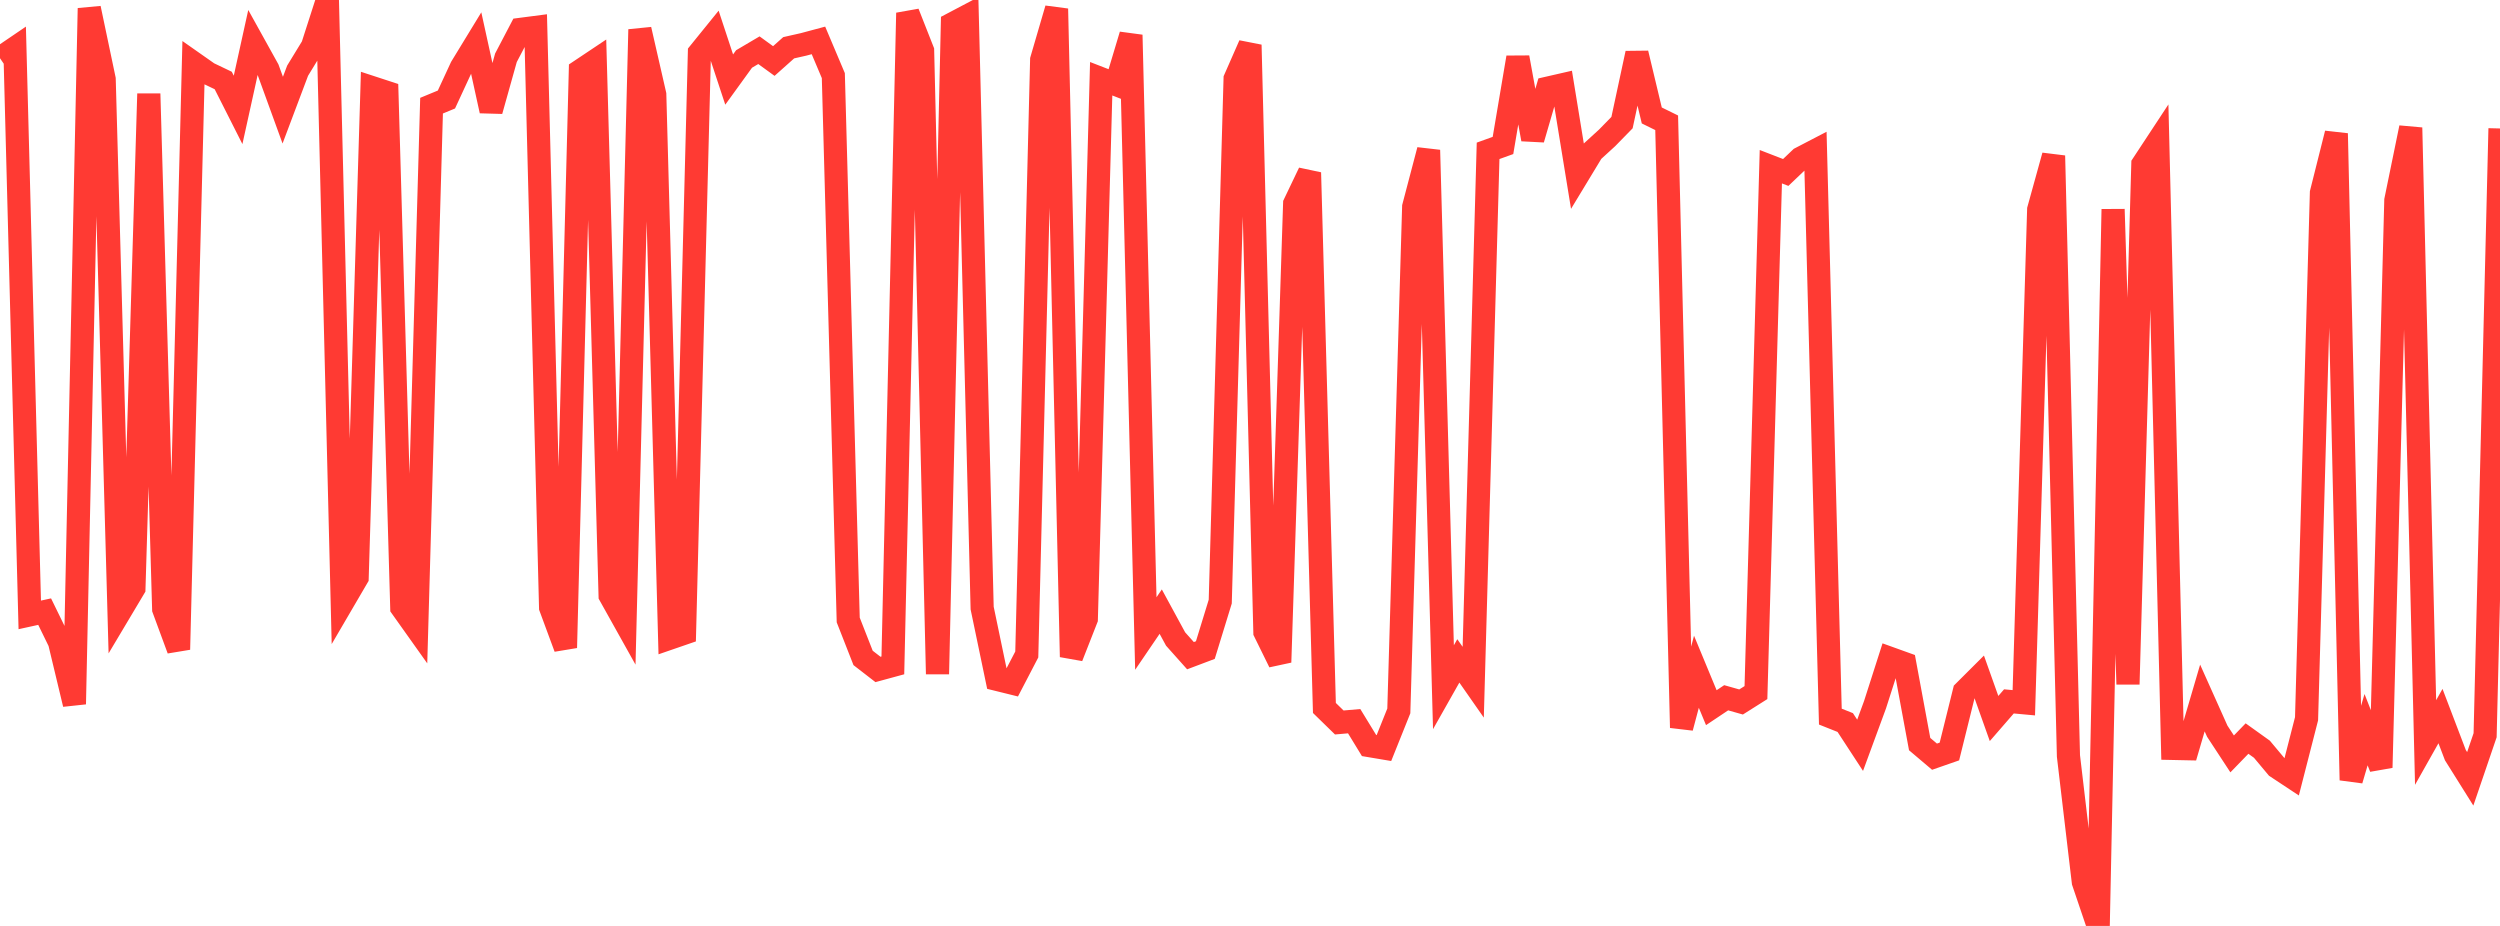 <?xml version="1.0" standalone="no"?>
<!DOCTYPE svg PUBLIC "-//W3C//DTD SVG 1.1//EN" "http://www.w3.org/Graphics/SVG/1.1/DTD/svg11.dtd">

<svg width="135" height="50" viewBox="0 0 135 50" preserveAspectRatio="none" 
  xmlns="http://www.w3.org/2000/svg"
  xmlns:xlink="http://www.w3.org/1999/xlink">


<polyline points="0.0, 3.144 0.804, 2.597 1.607, 33.204 2.411, 33.028 3.214, 34.672 4.018, 38.023 4.821, 0.448 5.625, 4.276 6.429, 33.114 7.232, 31.767 8.036, 5.062 8.839, 32.891 9.643, 35.072 10.446, 3.397 11.25, 3.961 12.054, 4.346 12.857, 5.934 13.661, 2.287 14.464, 3.735 15.268, 5.948 16.071, 3.817 16.875, 2.5 17.679, 0.0 18.482, 32.565 19.286, 31.189 20.089, 4.73 20.893, 4.993 21.696, 32.808 22.5, 33.939 23.304, 5.706 24.107, 5.374 24.911, 3.636 25.714, 2.32 26.518, 5.985 27.321, 3.12 28.125, 1.584 28.929, 1.479 29.732, 32.804 30.536, 34.978 31.339, 3.819 32.143, 3.282 32.946, 32.155 33.75, 33.594 34.554, 1.593 35.357, 5.104 36.161, 34.464 36.964, 34.187 37.768, 2.85 38.571, 1.859 39.375, 4.296 40.179, 3.185 40.982, 2.711 41.786, 3.295 42.589, 2.579 43.393, 2.397 44.196, 2.182 45.0, 4.083 45.804, 33.479 46.607, 35.528 47.411, 36.15 48.214, 35.931 49.018, 0.699 49.821, 2.737 50.625, 36.398 51.429, 1.289 52.232, 0.866 53.036, 32.835 53.839, 36.686 54.643, 36.885 55.446, 35.342 56.25, 3.225 57.054, 0.474 57.857, 35.471 58.661, 33.422 59.464, 4.252 60.268, 4.564 61.071, 1.888 61.875, 34.21 62.679, 33.028 63.482, 34.506 64.286, 35.407 65.089, 35.104 65.893, 32.487 66.696, 4.257 67.5, 2.426 68.304, 34.129 69.107, 35.761 69.911, 11 70.714, 9.321 71.518, 38.23 72.321, 39.014 73.125, 38.944 73.929, 40.26 74.732, 40.395 75.536, 38.389 76.339, 11.165 77.143, 8.106 77.946, 37.11 78.75, 35.688 79.554, 36.84 80.357, 8.145 81.161, 7.855 81.964, 3.104 82.768, 7.519 83.571, 4.761 84.375, 4.577 85.179, 9.504 85.982, 8.178 86.786, 7.443 87.589, 6.621 88.393, 2.879 89.196, 6.234 90.0, 6.63 90.804, 39.295 91.607, 36.274 92.411, 38.215 93.214, 37.679 94.018, 37.907 94.821, 37.4 95.625, 9.002 96.429, 9.313 97.232, 8.549 98.036, 8.131 98.839, 38.697 99.643, 39.017 100.446, 40.246 101.25, 38.059 102.054, 35.548 102.857, 35.837 103.661, 40.181 104.464, 40.861 105.268, 40.581 106.071, 37.342 106.875, 36.54 107.679, 38.8 108.482, 37.875 109.286, 37.949 110.089, 11.314 110.893, 8.409 111.696, 40.823 112.5, 47.628 113.304, 50.0 114.107, 11.3 114.911, 36.95 115.714, 8.874 116.518, 7.652 117.321, 40.414 118.125, 40.431 118.929, 37.692 119.732, 39.484 120.536, 40.711 121.339, 39.882 122.143, 40.458 122.946, 41.418 123.75, 41.95 124.554, 38.812 125.357, 10.41 126.161, 7.208 126.964, 42.127 127.768, 39.402 128.571, 41.45 129.375, 10.818 130.179, 6.896 130.982, 40.095 131.786, 38.668 132.589, 40.774 133.393, 42.057 134.196, 39.702 135.0, 6.937" fill="none" stroke="#ff3a33" stroke-width="1.25"/>

</svg>